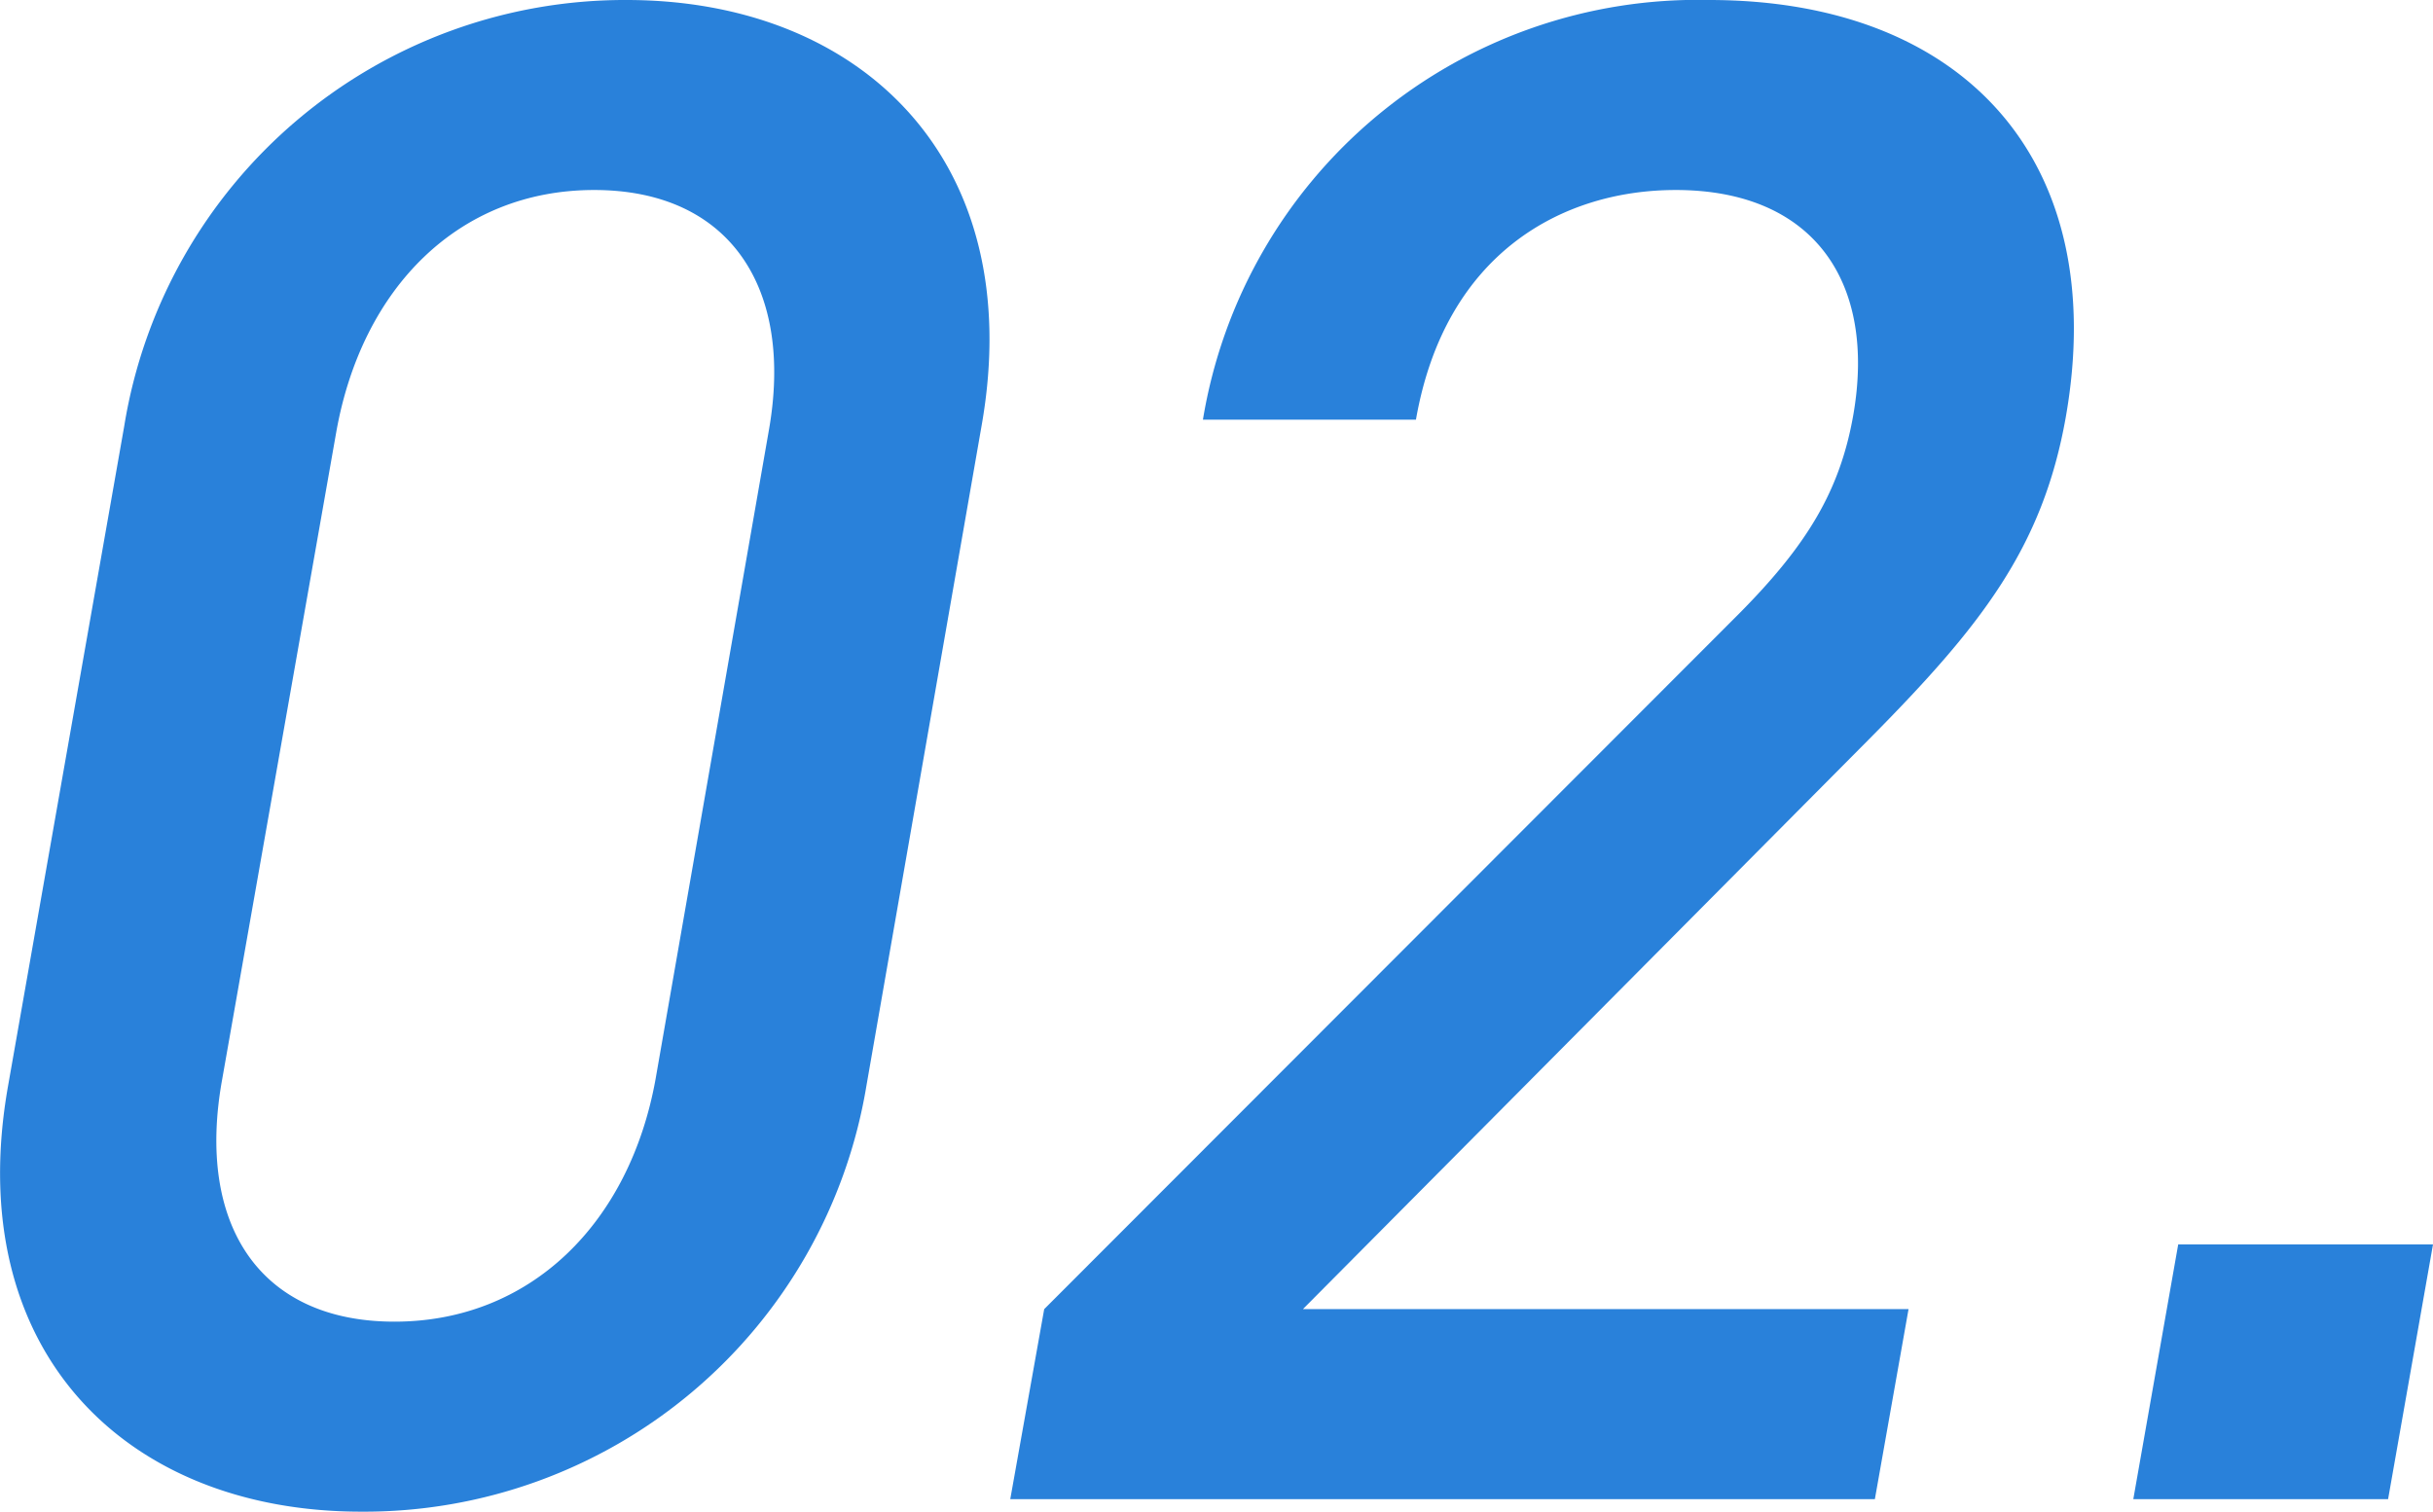 <svg xmlns="http://www.w3.org/2000/svg" width="93.2" height="57.92" viewBox="0 0 93.2 57.92"><defs><style>.cls-1{fill:#2981da;}</style></defs><title>02</title><g id="レイヤー_2" data-name="レイヤー 2"><g id="レイヤー_1-2" data-name="レイヤー 1"><path class="cls-1" d="M13.83,57.92c-9,0-15.32-6.16-13.52-16.32L4.76,16.32A19.43,19.43,0,0,1,24,0c9,0,15.4,6.16,13.6,16.32L33.19,41.6A19.5,19.5,0,0,1,13.83,57.92ZM29.44,16.56c1-5.52-1.48-9.28-6.68-9.28s-8.9,3.76-9.88,9.28L8.51,41.36c-1,5.52,1.4,9.28,6.6,9.28s9-3.76,10-9.28Z"/><path class="cls-1" d="M38.7,57.44,40,50.16,66.61,23.52c2.62-2.64,3.87-4.72,4.38-7.6.9-5.12-1.52-8.64-6.8-8.64-4.32,0-8.83,2.4-9.95,8.8H46.08A19.21,19.21,0,0,1,65.47,0c9.76,0,15.4,6.16,13.66,16-.89,5-3.25,8-7.53,12.32L49.91,50.16h23.2l-1.29,7.28Z"/><path class="cls-1" d="M81.72,57.44l1.72-9.76H93.2l-1.72,9.76Z"/></g></g></svg>
